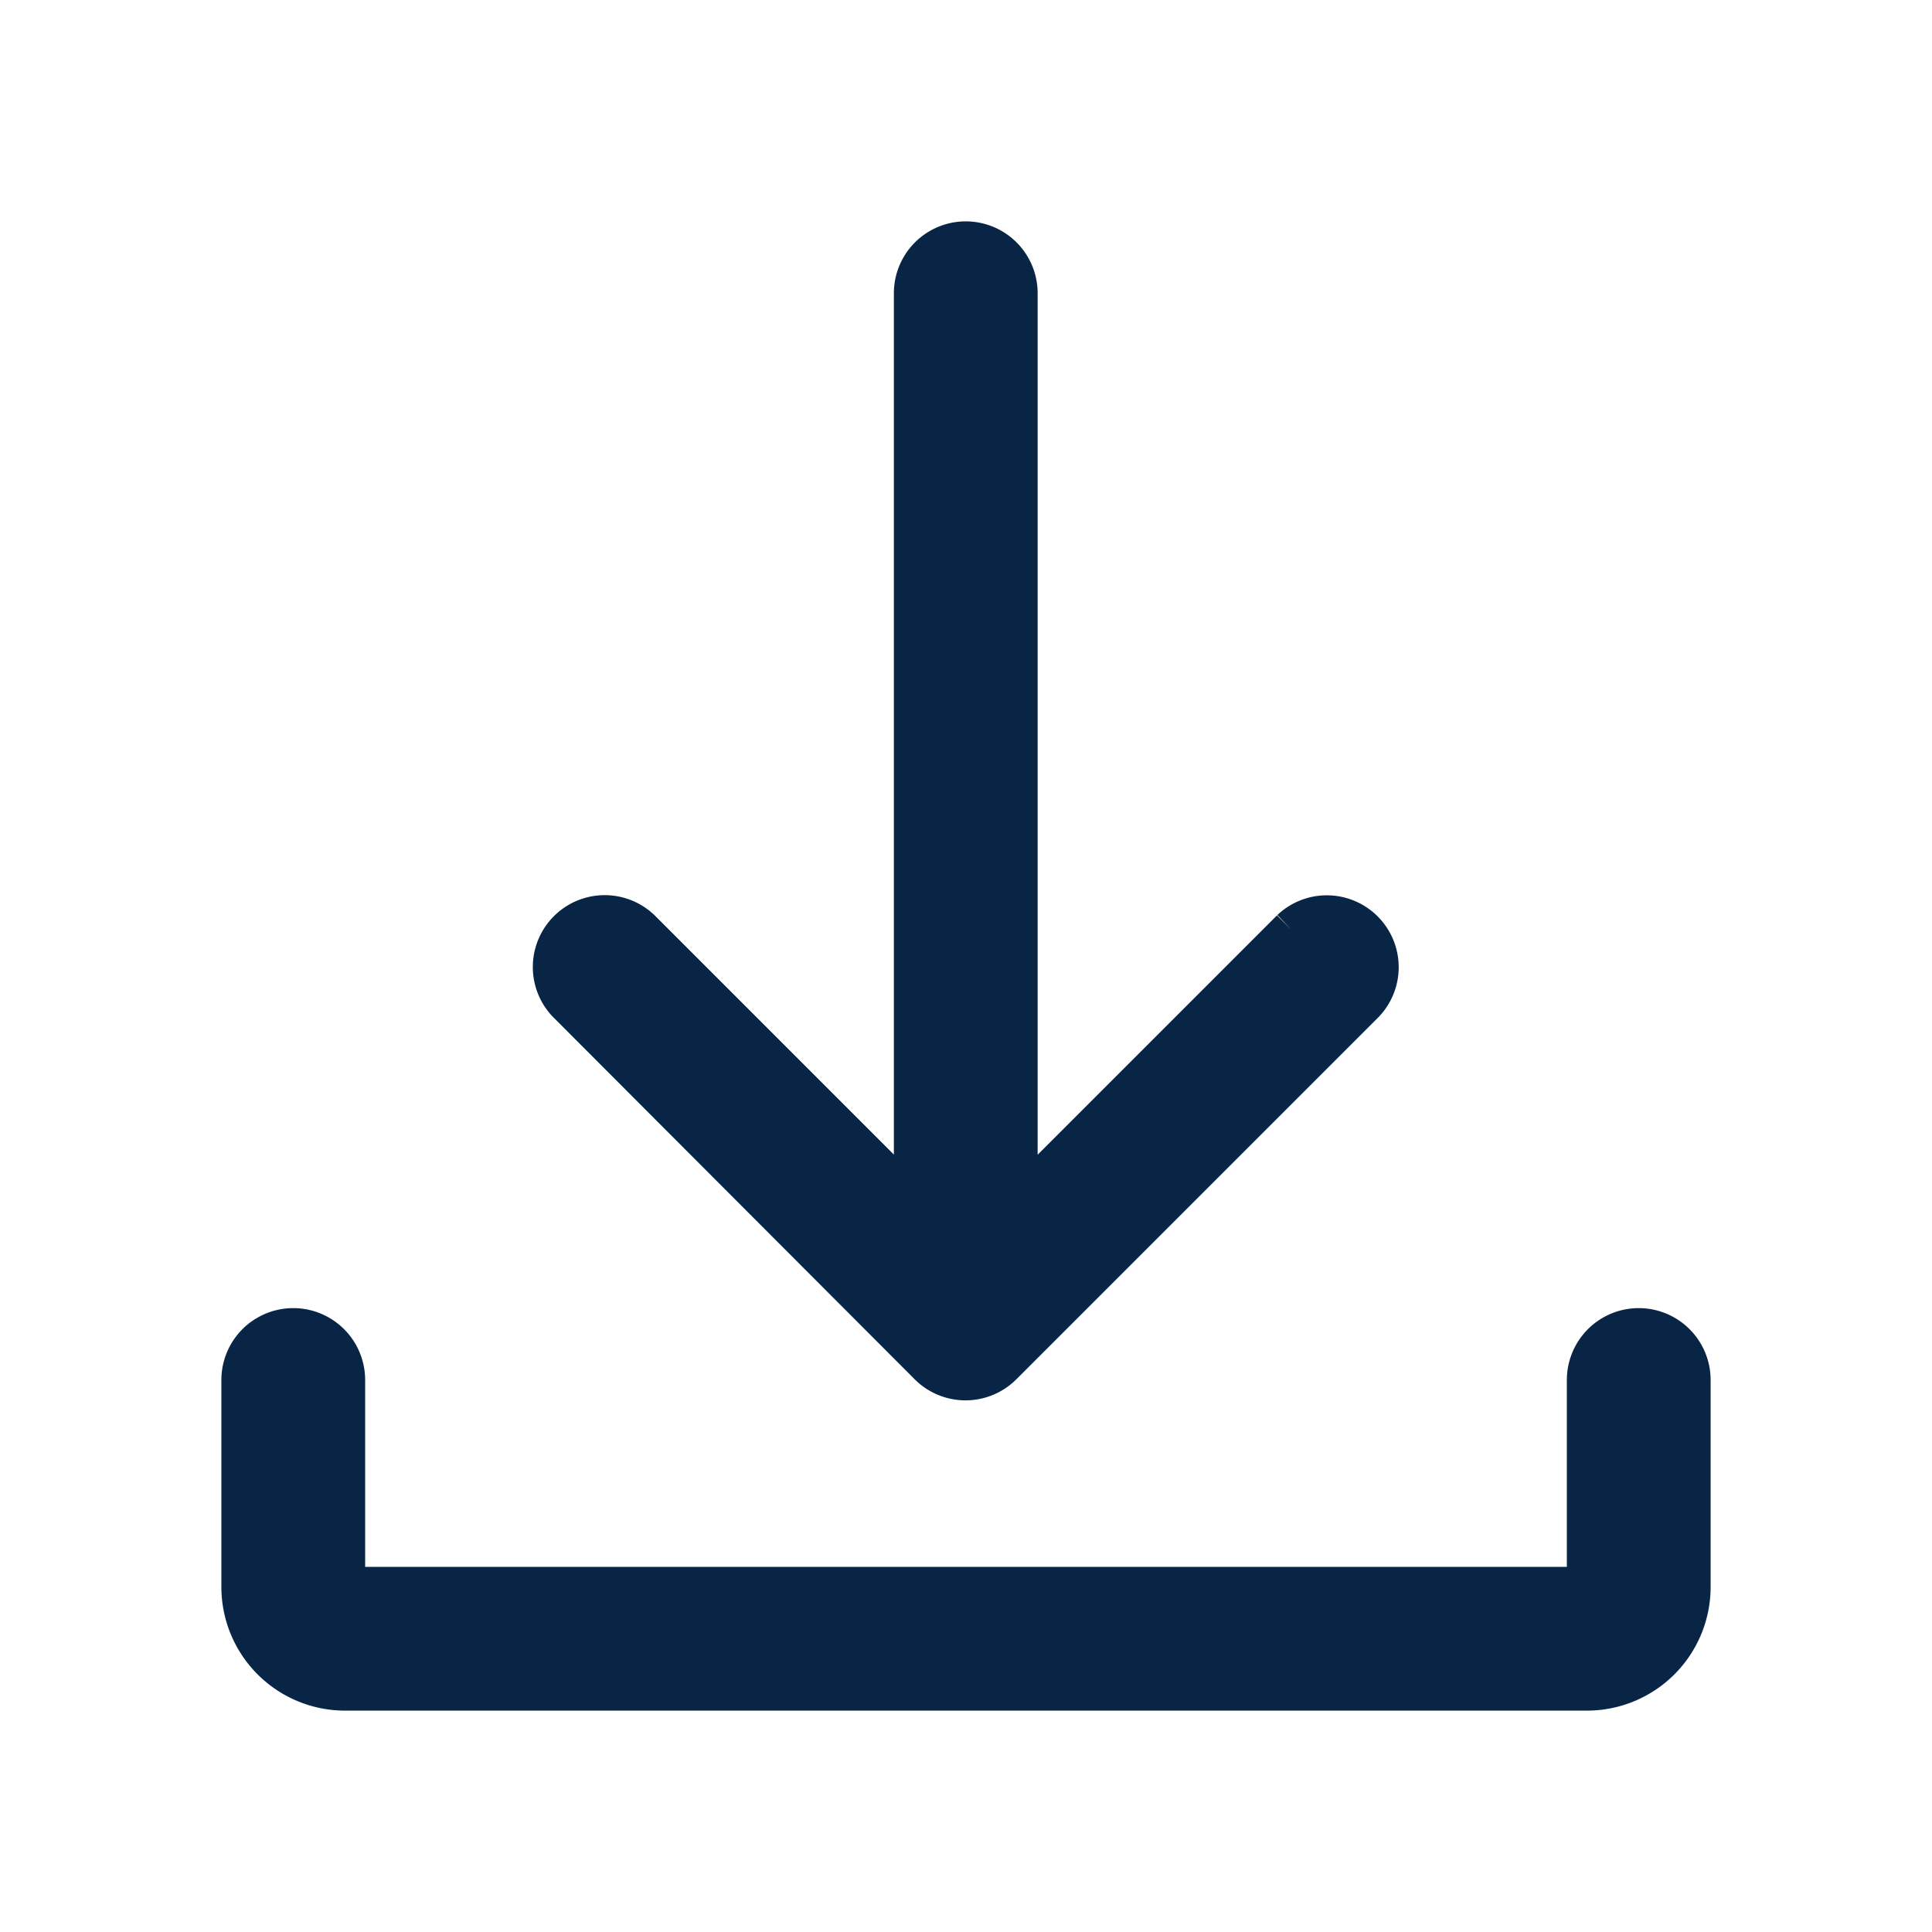 <svg id="Componente_50_4" data-name="Componente 50 – 4" xmlns="http://www.w3.org/2000/svg" width="24" height="24" viewBox="0 0 24 24">
  <g id="download" transform="translate(3 3)">
    <path id="Tracciato_177" data-name="Tracciato 177" d="M20,23.643v2.571A1.287,1.287,0,0,1,18.714,27.5H3.286A1.287,1.287,0,0,1,2,26.214V23.643a.643.643,0,1,1,1.286,0v2.571H18.714V23.643a.643.643,0,1,1,1.286,0Z" transform="translate(-2 -9.5)" fill="#082546" stroke="#082546" stroke-width="0.5"/>
    <path id="Tracciato_178" data-name="Tracciato 178" d="M8.188,11.455a.643.643,0,0,1,.909-.909l3.4,3.4V2.643a.643.643,0,1,1,1.286,0V13.948l3.4-3.4a.643.643,0,0,1,.909.909l-4.5,4.5a.643.643,0,0,1-.91,0Z" transform="translate(-4.143 -2)" fill="#082546" stroke="#082546" stroke-width="0.5"/>
  </g>
  <rect id="Rettangolo_169" data-name="Rettangolo 169" width="24" height="24" fill="none"/>
</svg>
